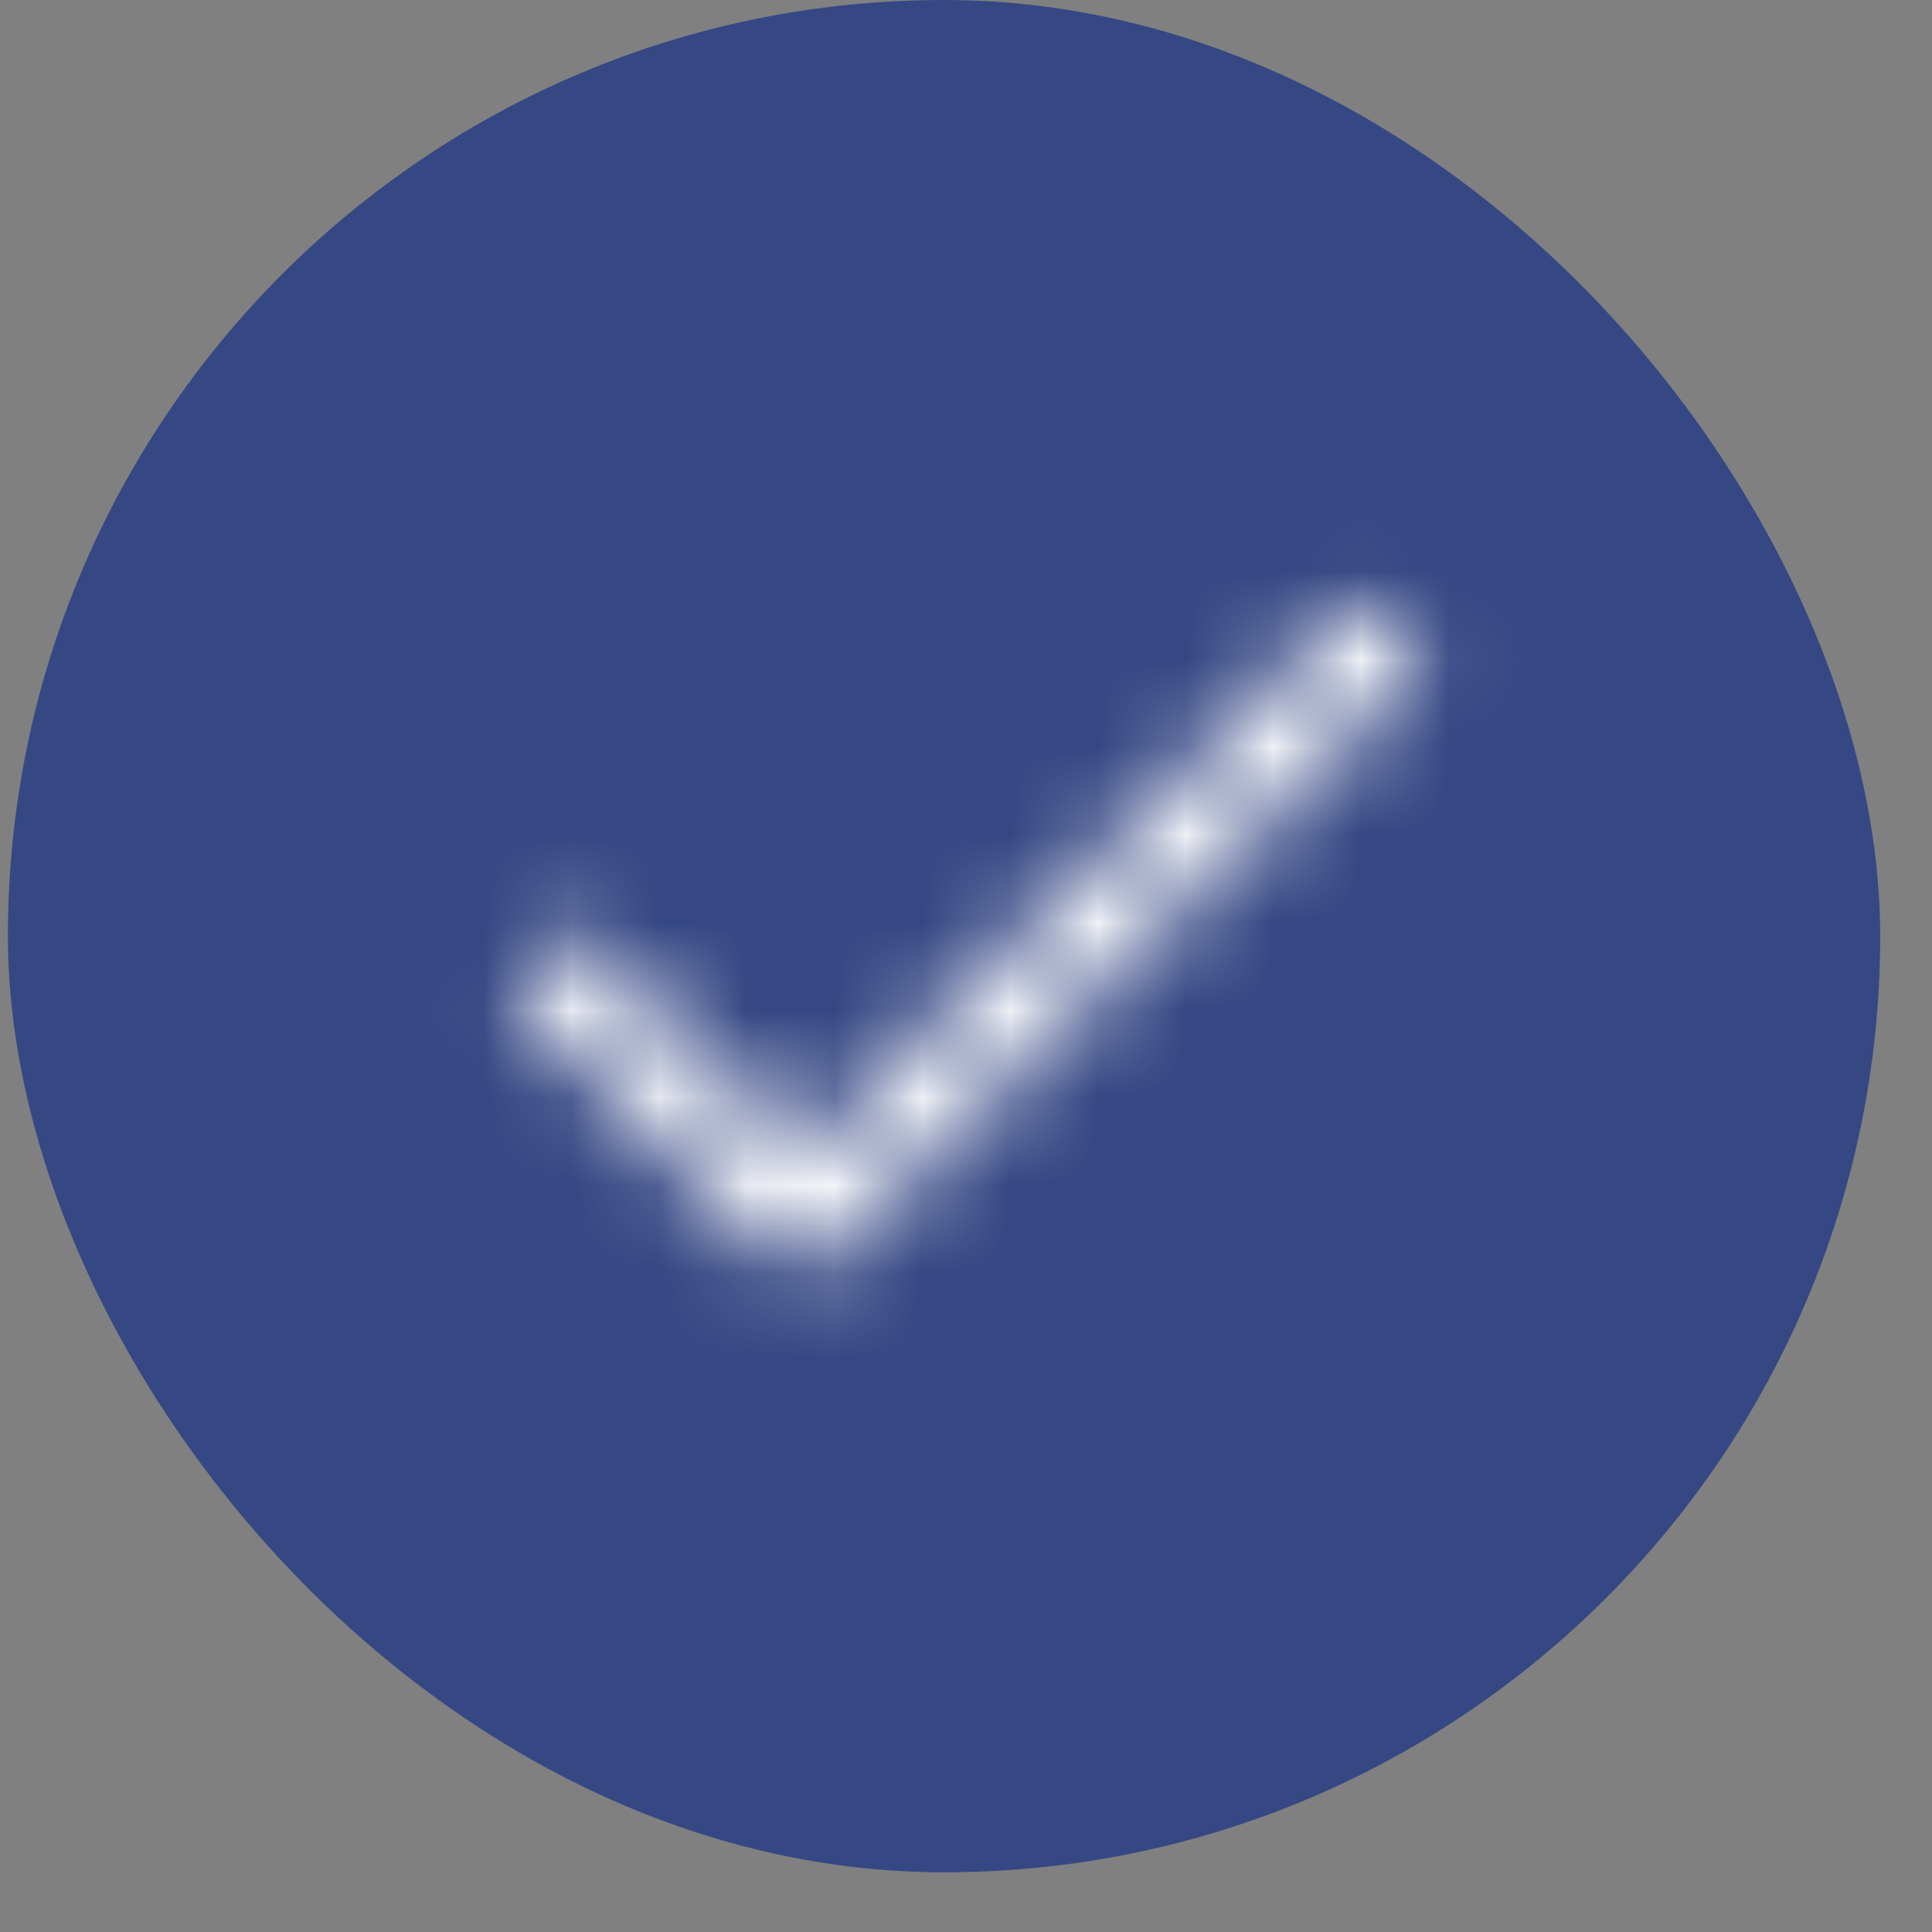 <?xml version="1.0" encoding="UTF-8"?> <svg xmlns="http://www.w3.org/2000/svg" width="22" height="22" viewBox="0 0 22 22" fill="none"><rect x="0" y="0" width="22" height="22" fill="#808080" stroke="none"/><rect x="0.09" width="21.32" height="21.32" rx="10.66" fill="#354884"></rect><g clip-path="url(#clip0_2443_73728)"><mask id="mask0_2443_73728" style="mask-type:alpha" maskUnits="userSpaceOnUse" x="5" y="6" width="12" height="9"><path d="M6.42 11.201L9.126 13.907L15.621 7.412" stroke="#1D2839" stroke-width="1.044" stroke-linecap="round" stroke-linejoin="round"></path></mask><g mask="url(#mask0_2443_73728)"><rect x="2.09" y="2" width="17.32" height="17.32" fill="white"></rect></g></g><defs><clipPath id="clip0_2443_73728"><rect width="17.32" height="17.32" fill="white" transform="translate(2.09 2)"></rect></clipPath></defs></svg> 